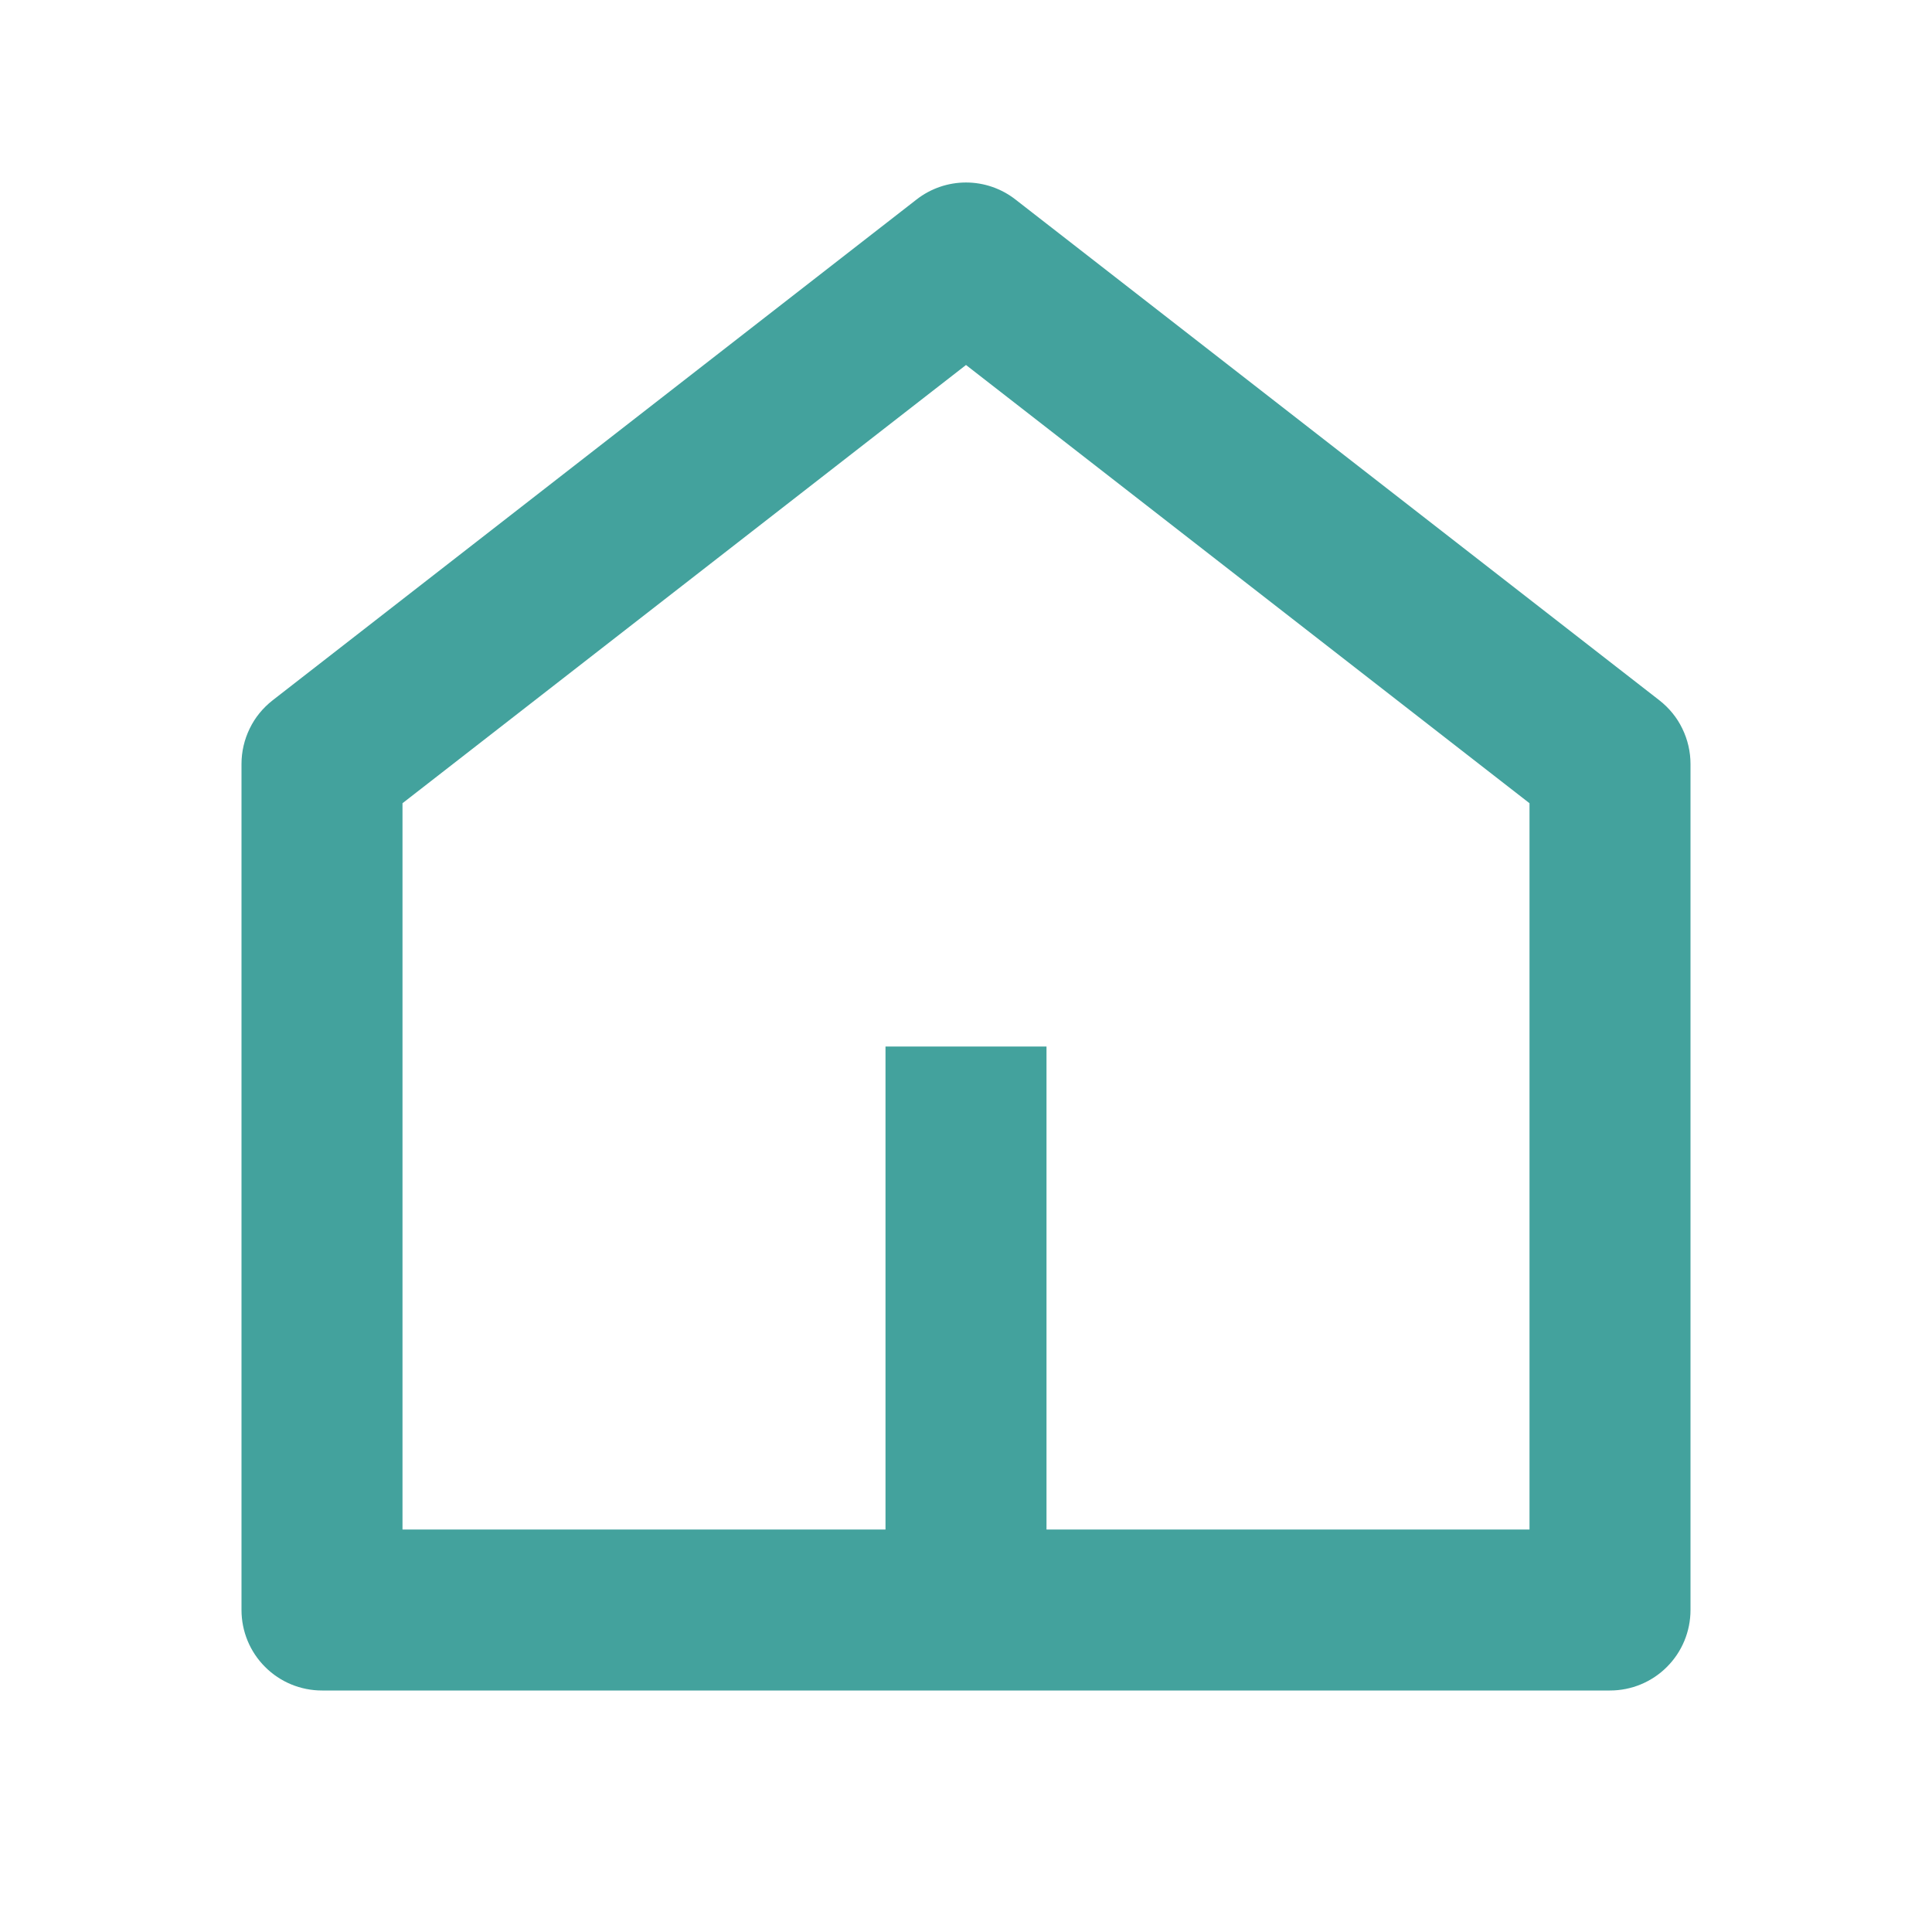 <svg width="24" height="24" viewBox="0 0 24 24" fill="none" xmlns="http://www.w3.org/2000/svg" id="img">
  <g clip-path="url(#clip0_396_5804)">
    <path d="M13 19H19V9.978L12 4.534L5 9.978V19H11V13H13V19ZM21 20C21 20.265 20.895 20.52 20.707 20.707C20.52 20.895 20.265 21 20 21H4C3.735 21 3.48 20.895 3.293 20.707C3.105 20.52 3 20.265 3 20V9.49C3 9.338 3.035 9.187 3.102 9.05C3.168 8.913 3.266 8.794 3.386 8.7L11.386 2.478C11.562 2.341 11.778 2.267 12 2.267C12.222 2.267 12.438 2.341 12.614 2.478L20.614 8.7C20.734 8.794 20.832 8.913 20.898 9.05C20.965 9.187 21 9.338 21 9.49V20Z" fill="#43A29d" />
  </g>
  <defs>
    <clipPath id="clip0_396_5804">
      <rect width="24" height="24" fill="white" />
    </clipPath>
  </defs>
</svg>
  